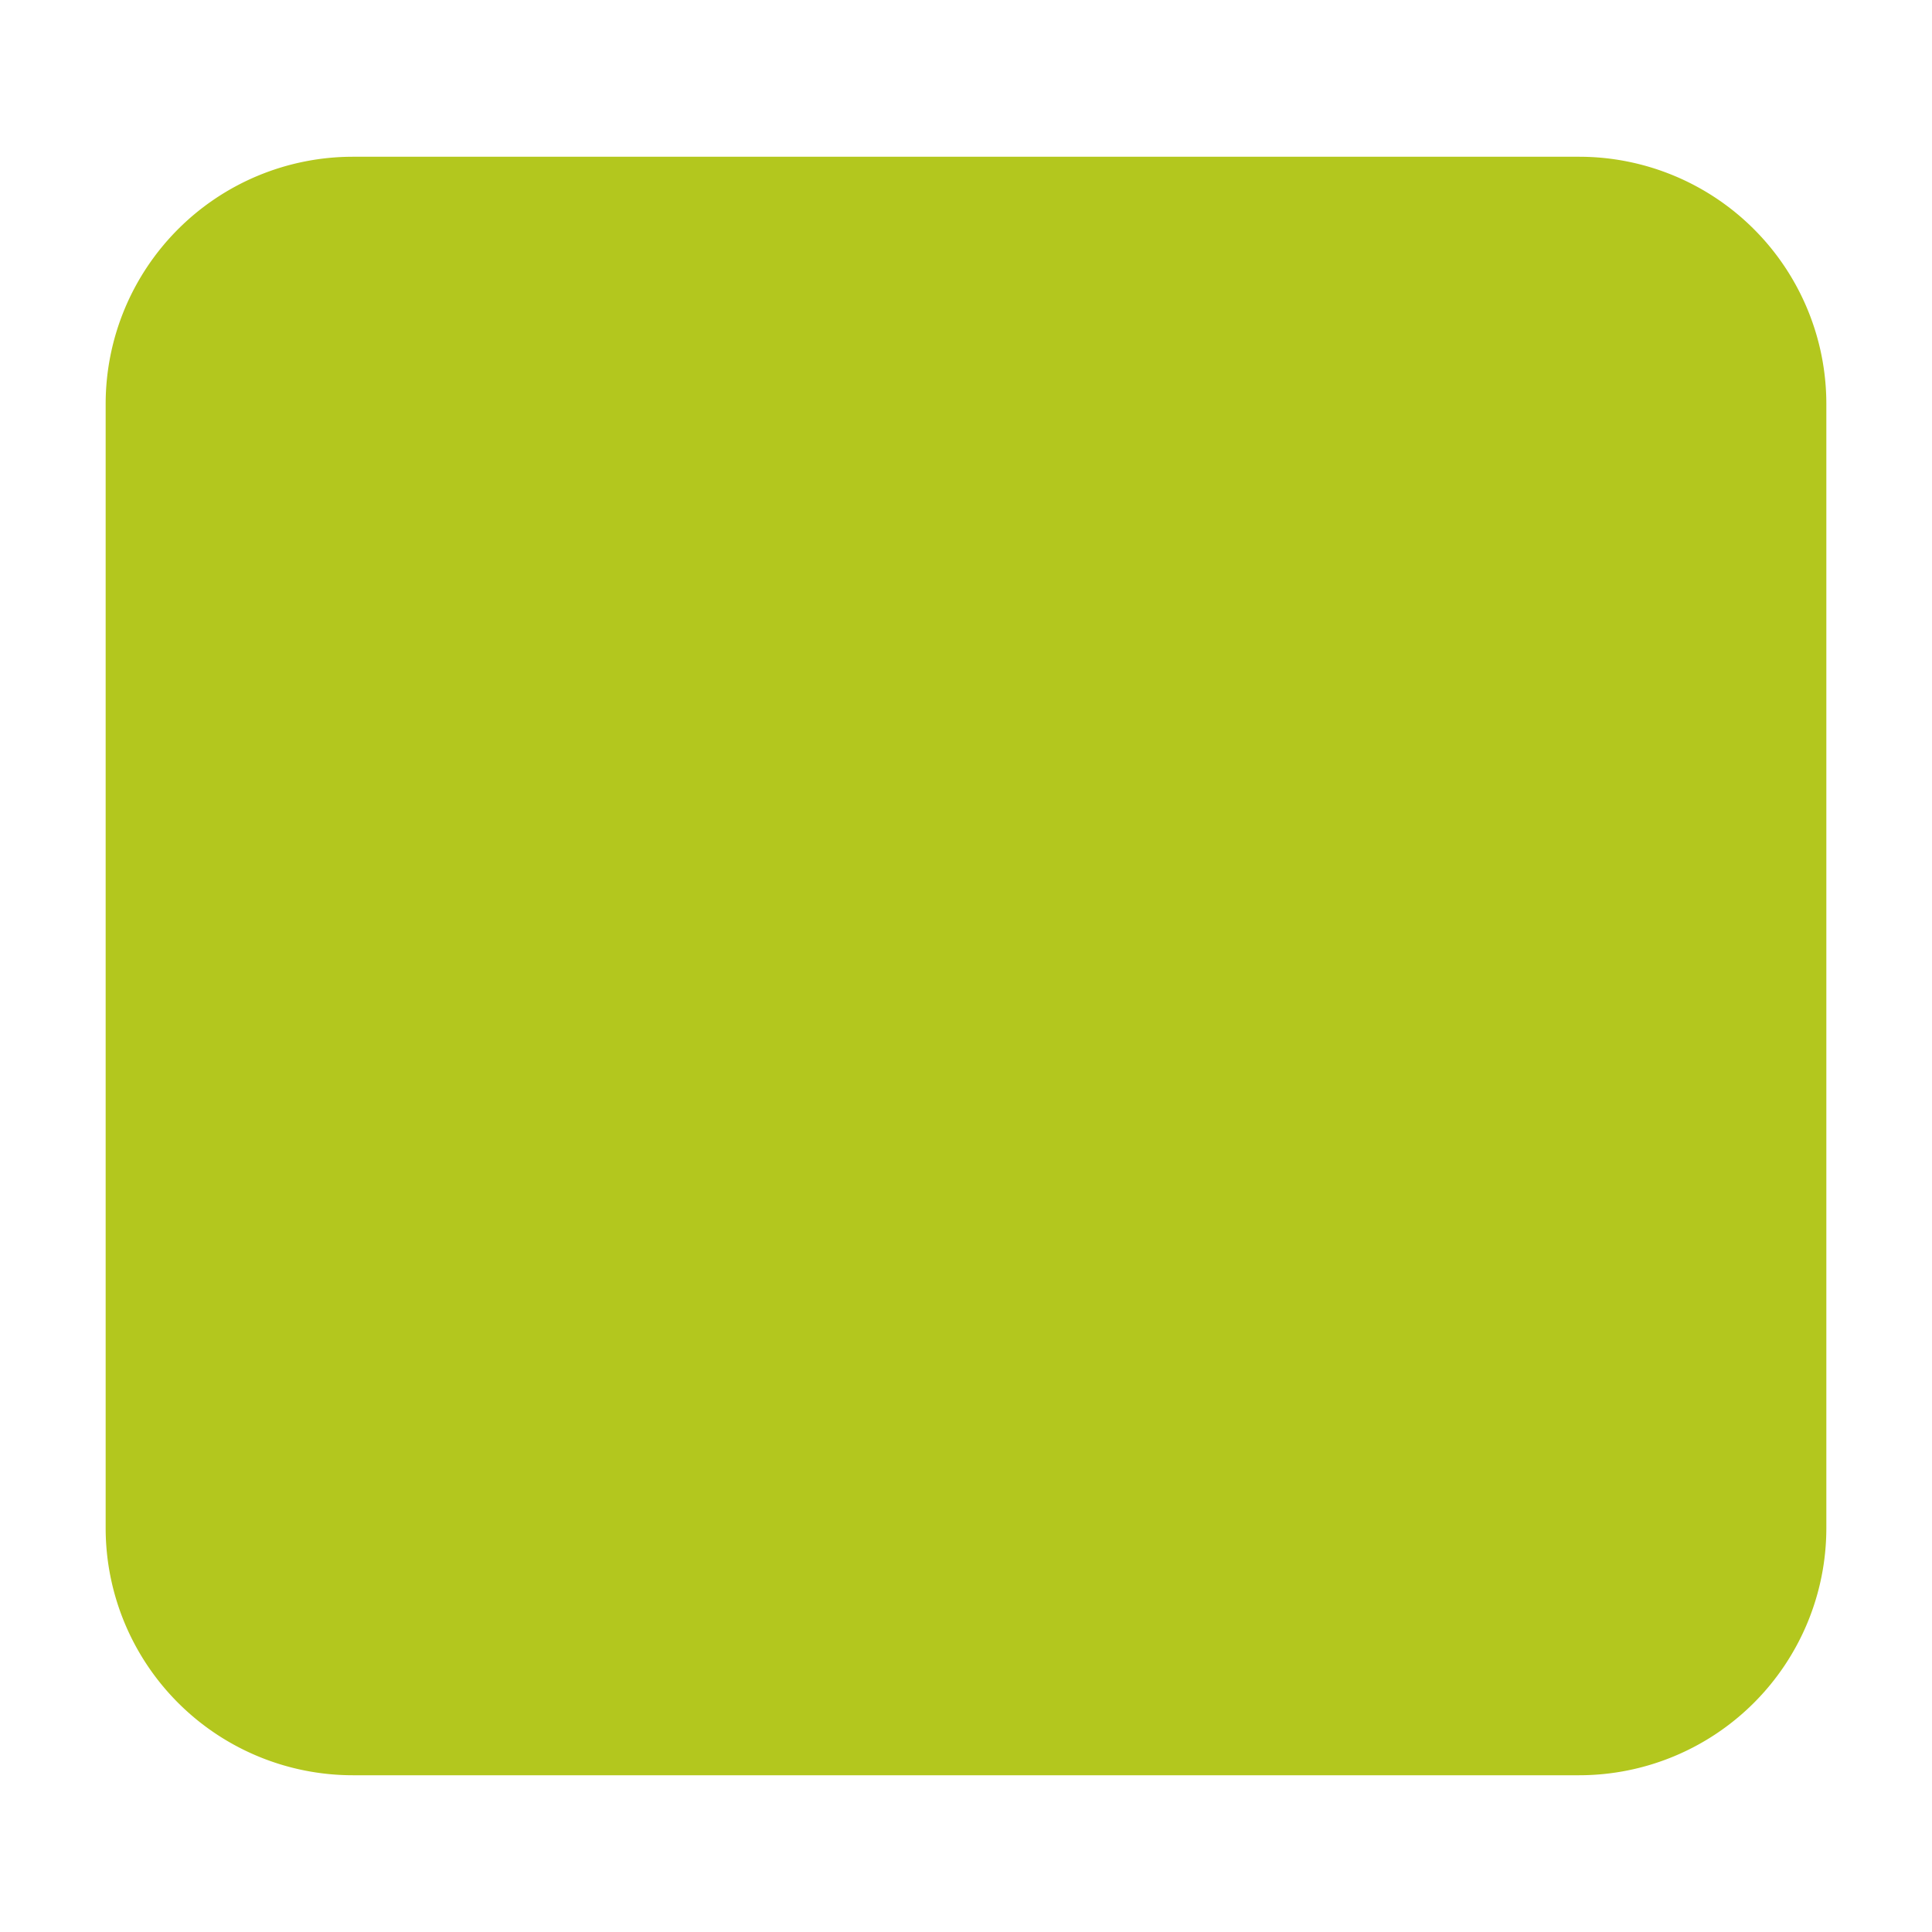 <svg xmlns="http://www.w3.org/2000/svg" width="512" height="512" viewBox="0 0 512 512"><path d="M418.47,41.54H93.53A65.53,65.53,0,0,0,28,107.07V404.93a65.53,65.53,0,0,0,65.53,65.53H418.47A65.53,65.53,0,0,0,484,404.93V107.07a65.53,65.53,0,0,0-65.53-65.53" style="fill:#b3c71e;fill-rule:evenodd"/><rect width="512" height="512" style="fill:none"/></svg>